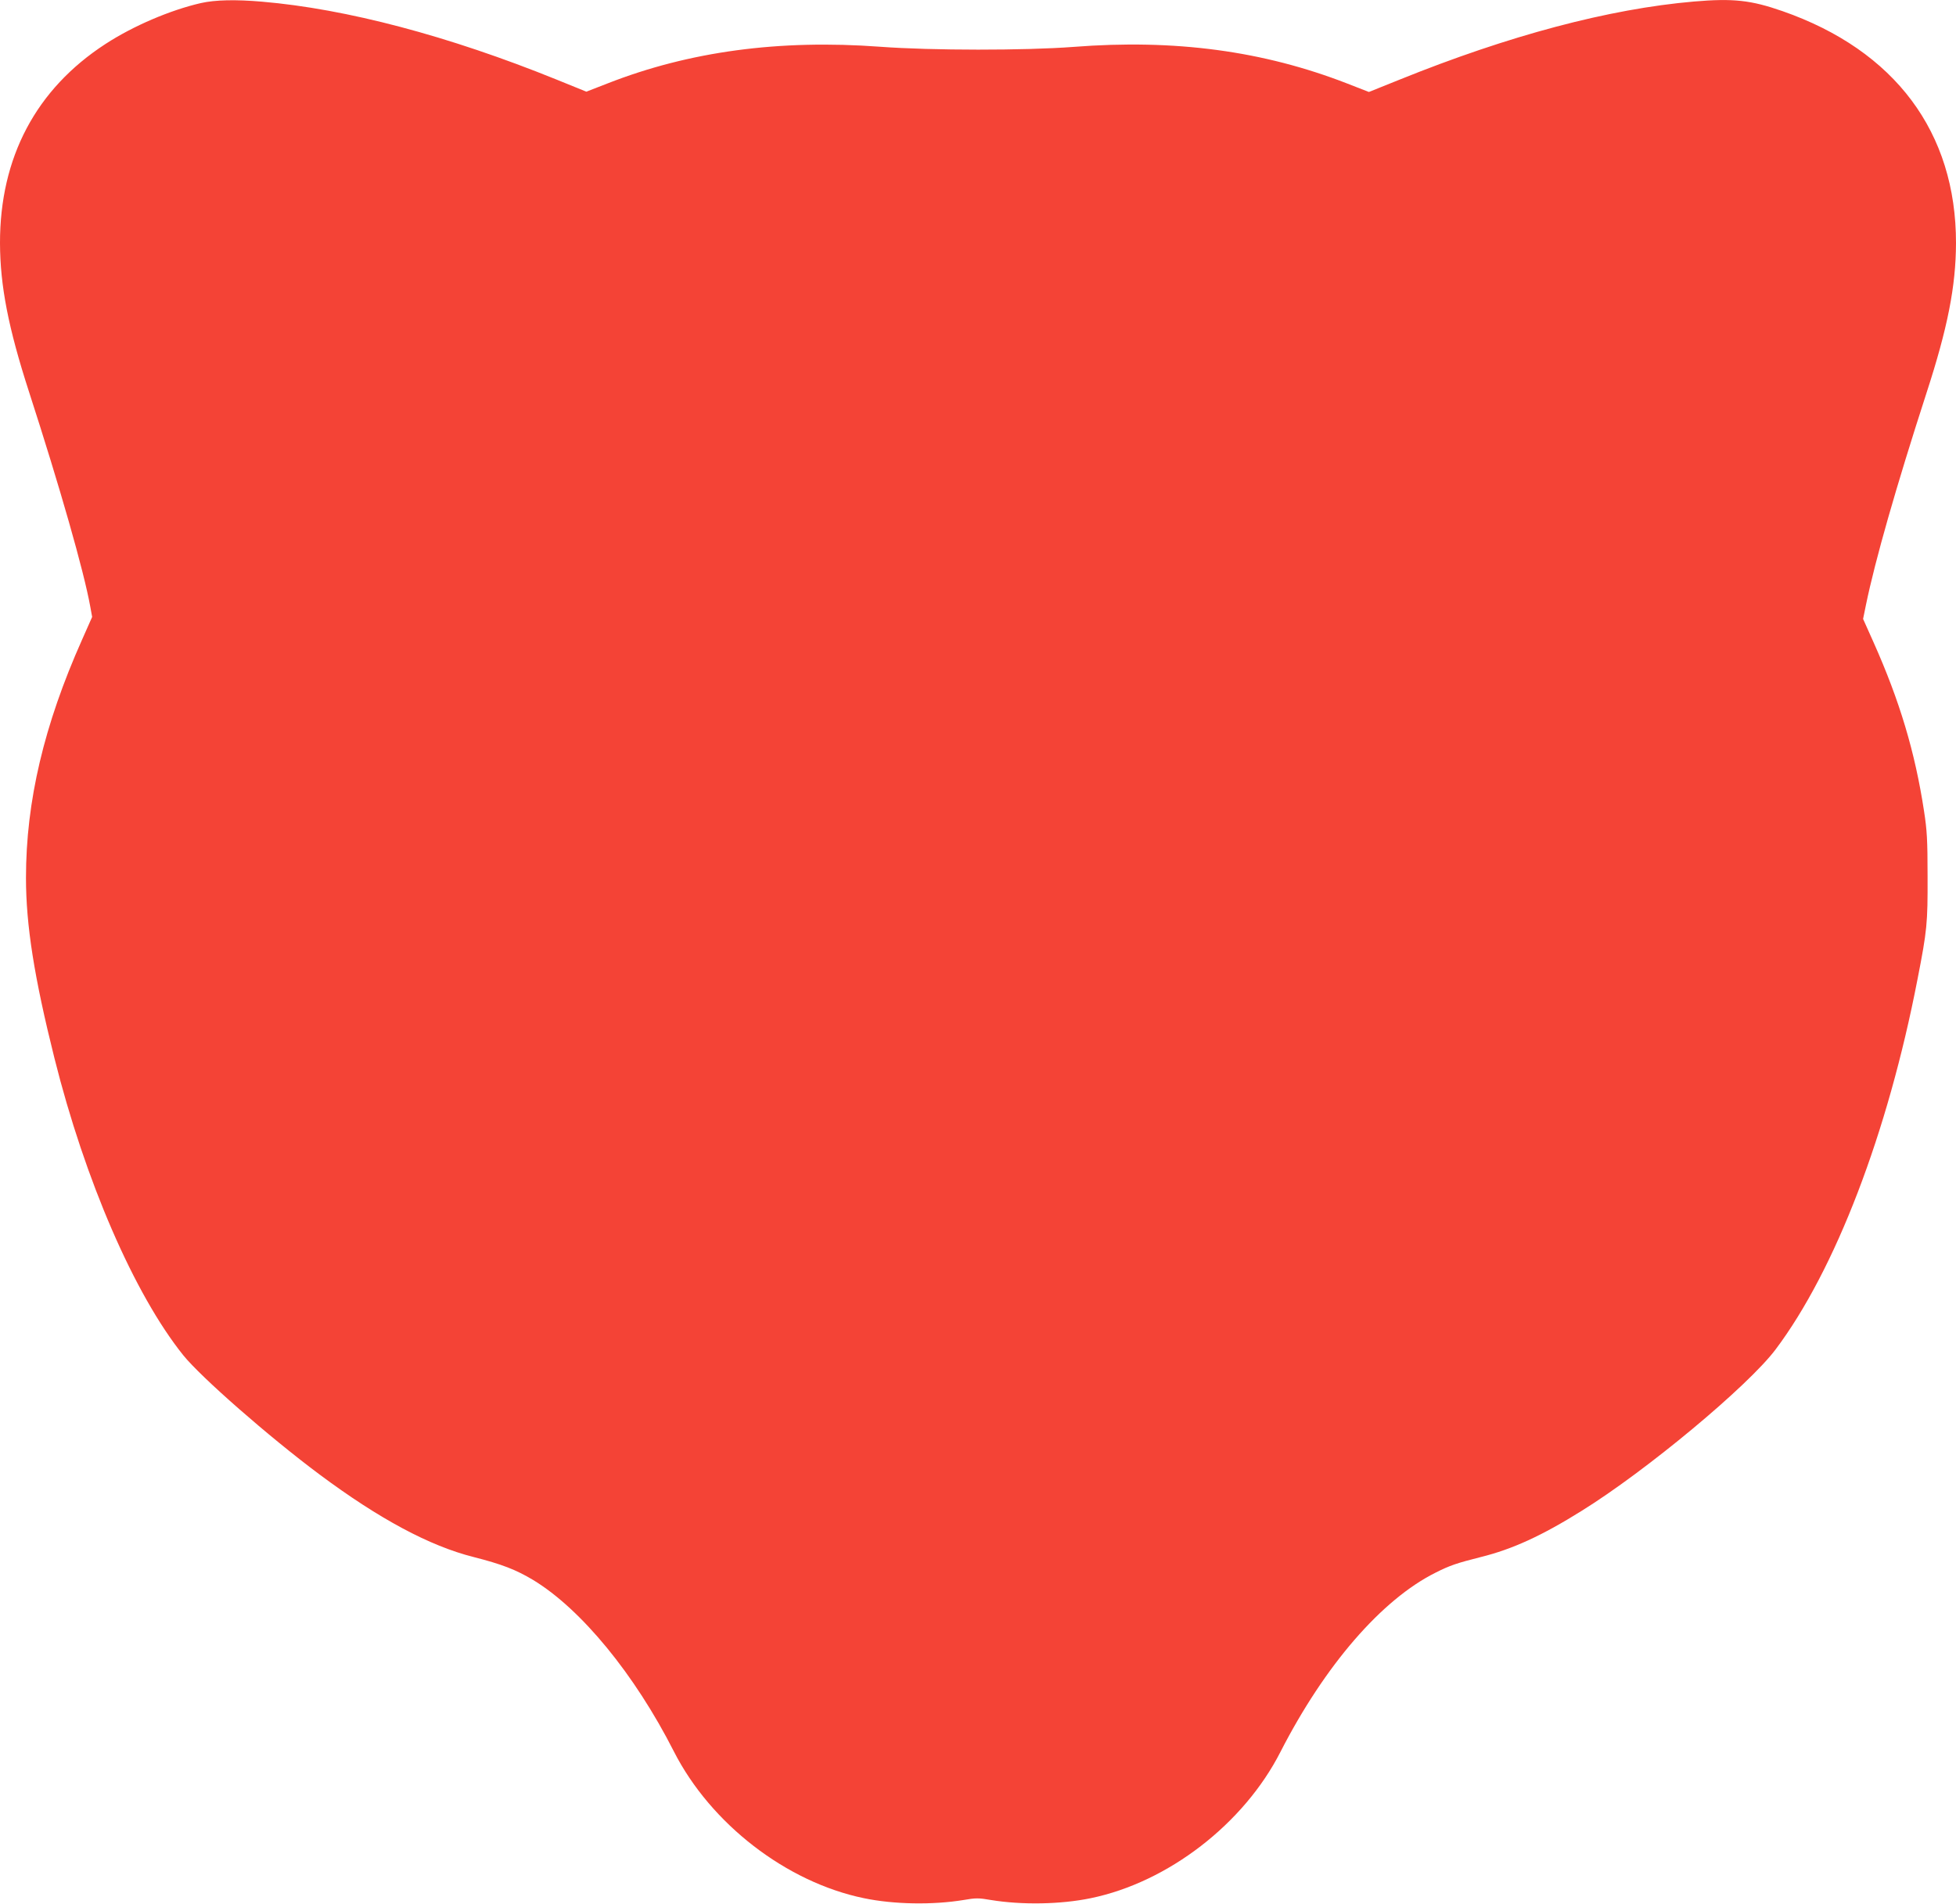 <?xml version="1.0" standalone="no"?>
<!DOCTYPE svg PUBLIC "-//W3C//DTD SVG 20010904//EN"
 "http://www.w3.org/TR/2001/REC-SVG-20010904/DTD/svg10.dtd">
<svg version="1.0" xmlns="http://www.w3.org/2000/svg"
 width="1280pt" height="1246pt" viewBox="0 0 1280 1246"
 preserveAspectRatio="xMidYMid meet">
<g transform="translate(0,1246) scale(0.1,-0.1)"
fill="#f44336" stroke="none">
<path d="M1315 12440 c-201 -46 -444 -150 -625 -268 -454 -295 -691 -742 -690
-1304 1 -278 54 -553 190 -973 202 -624 359 -1173 401 -1407 l12 -66 -66 -149
c-249 -558 -367 -1058 -367 -1558 0 -312 54 -652 186 -1180 201 -803 523
-1546 843 -1945 116 -144 561 -534 891 -780 393 -293 723 -469 1009 -541 184
-47 276 -82 391 -151 314 -191 663 -616 920 -1122 241 -473 735 -855 1243
-960 196 -41 451 -45 652 -12 80 14 100 14 180 0 201 -33 456 -29 653 12 505
104 1001 486 1241 957 291 568 663 998 1016 1174 93 47 138 62 296 102 206 51
400 140 659 302 424 263 1089 817 1269 1056 391 520 734 1415 929 2423 63 322
67 366 66 675 0 238 -4 302 -23 425 -59 388 -160 724 -331 1107 l-68 152 19
93 c60 291 196 768 395 1383 140 430 193 702 194 983 1 726 -399 1262 -1135
1519 -207 72 -322 85 -580 63 -556 -48 -1211 -222 -1928 -512 l-199 -80 -141
55 c-550 214 -1128 292 -1793 240 -316 -24 -926 -24 -1264 1 -662 49 -1251
-31 -1784 -240 l-139 -54 -197 80 c-704 285 -1373 462 -1925 509 -173 15 -307
12 -400 -9z"/>
</g>
</svg>
